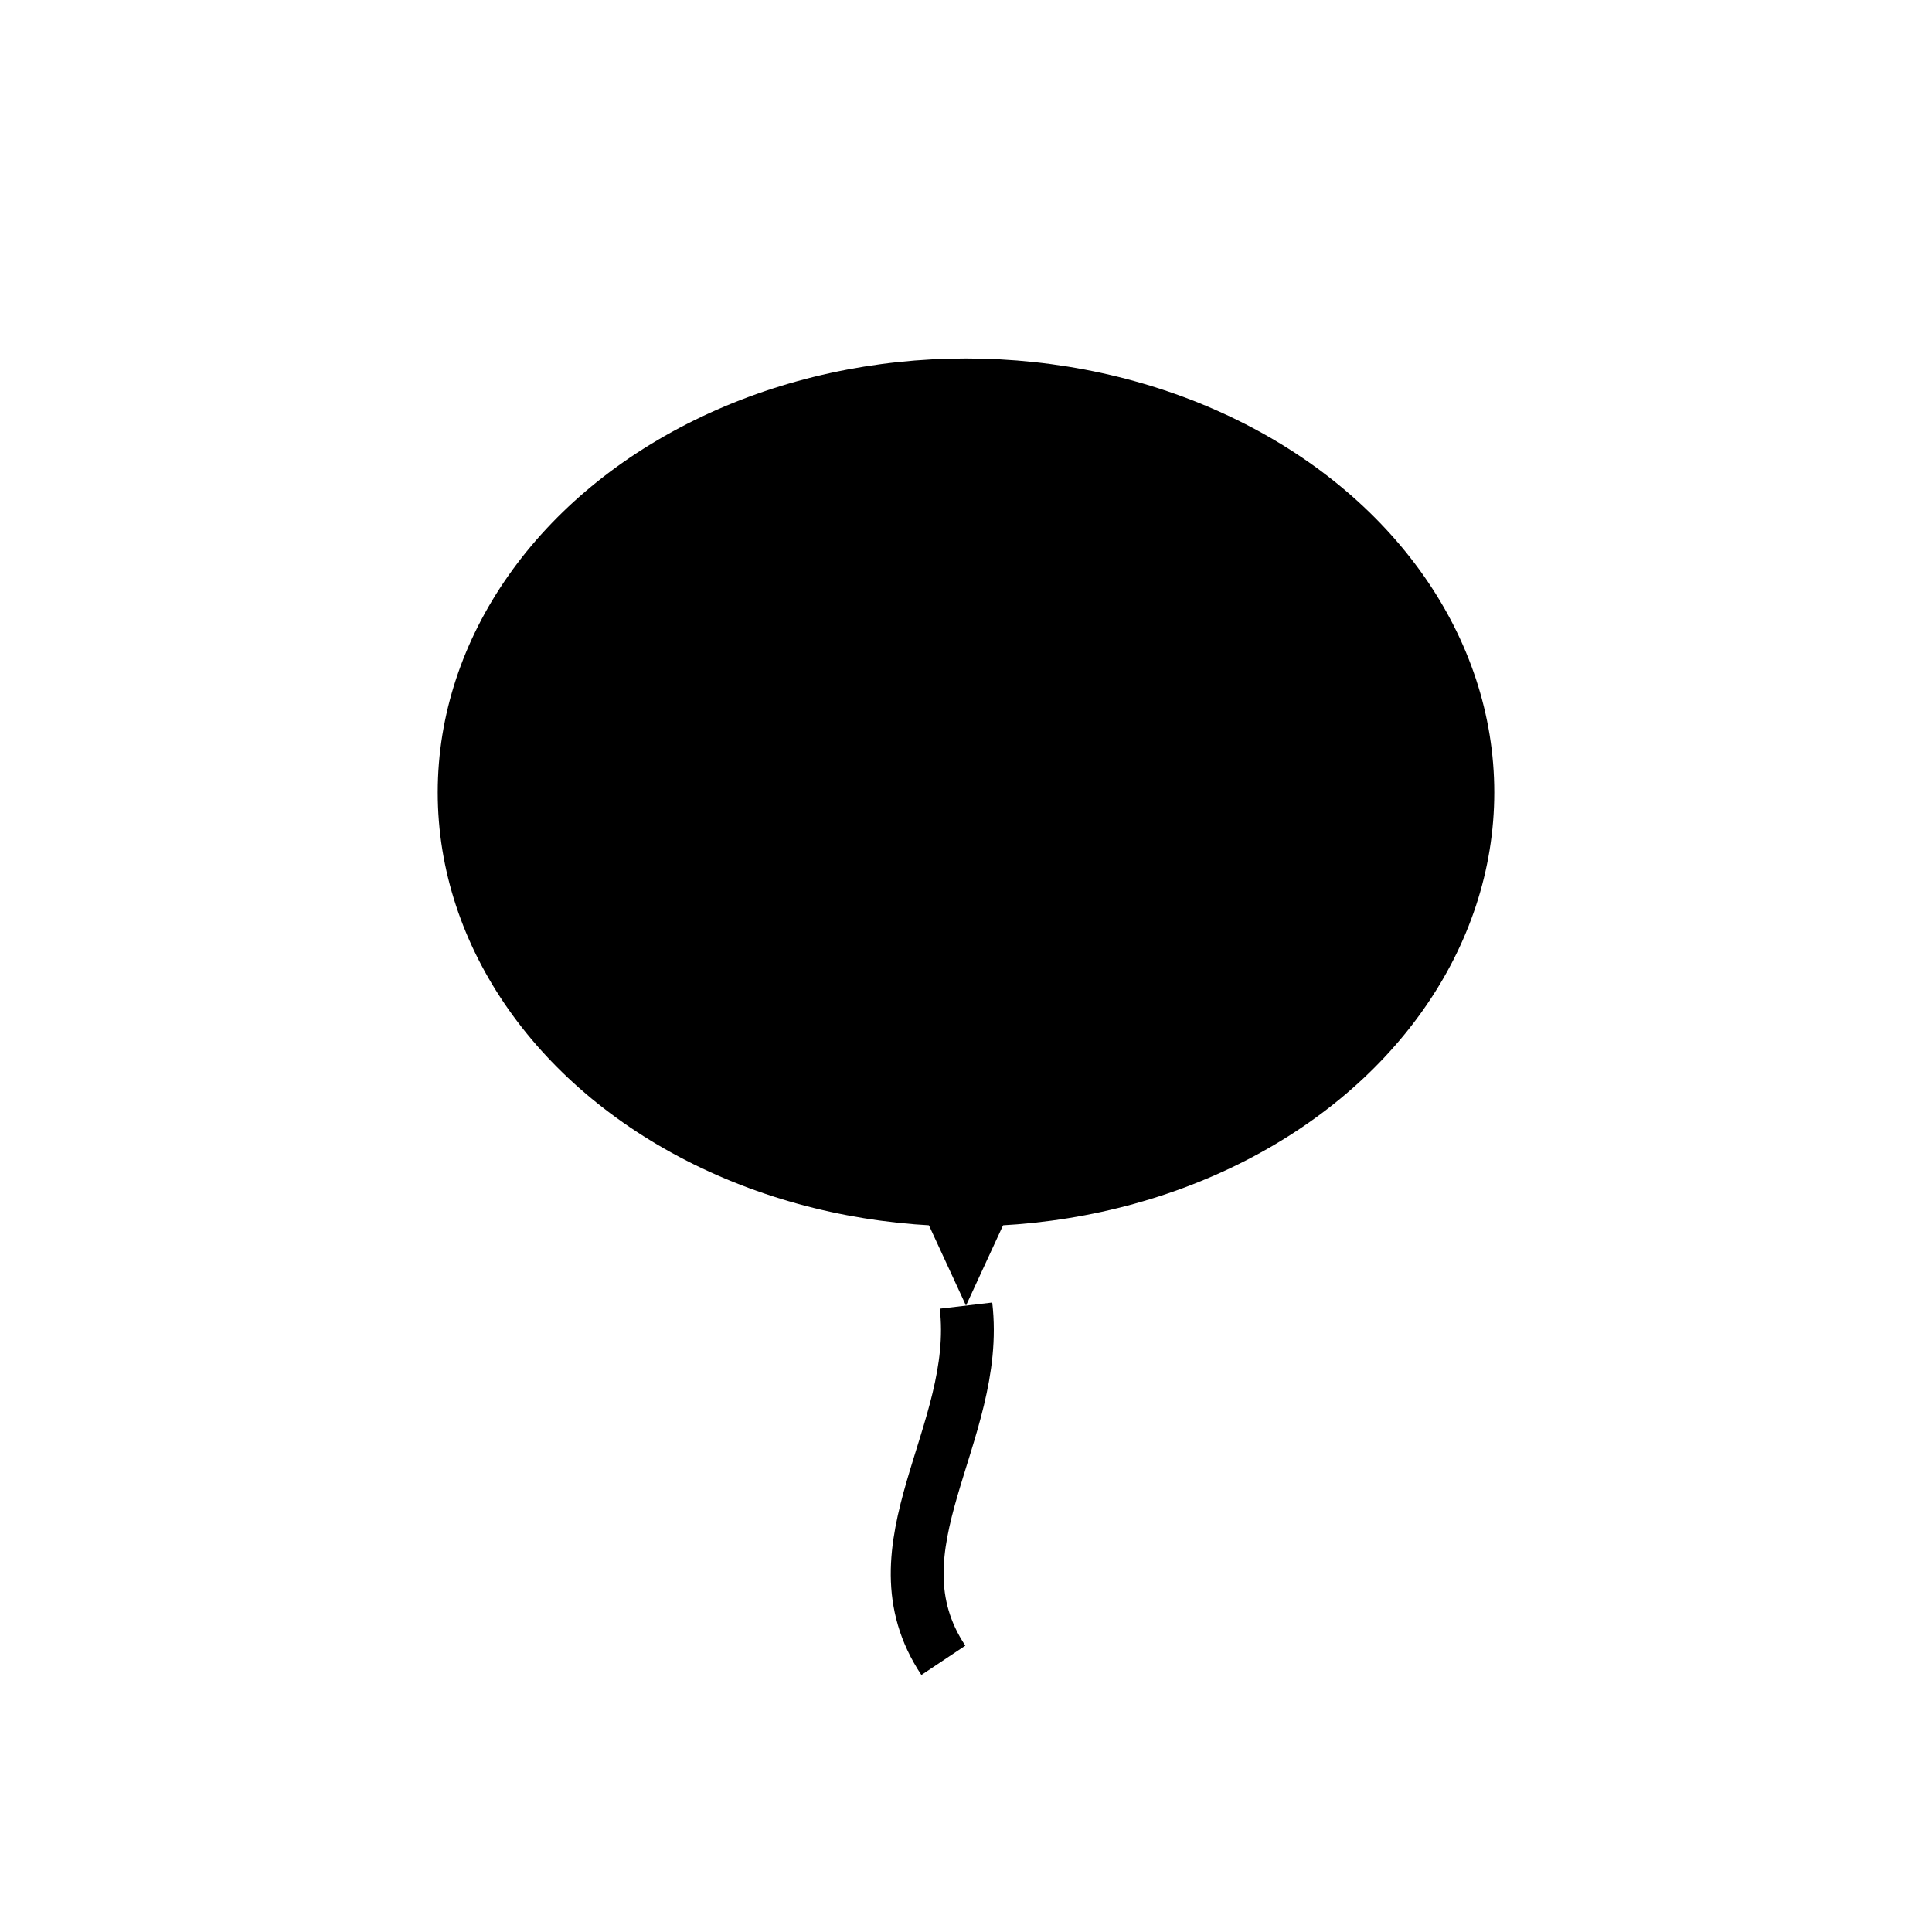 <?xml version="1.0" encoding="UTF-8"?>
<svg width="1024" height="1024" viewBox="0 0 1024 1024" xmlns="http://www.w3.org/2000/svg">
  <g fill="#000000">
    <ellipse cx="512" cy="420" rx="280" ry="230"/>
    <polygon points="488,640 536,640 512,692"/>
    <path d="M512 692 C 520 760, 460 820, 500 880" stroke="#000" stroke-width="28" fill="none" />
  </g>
</svg>